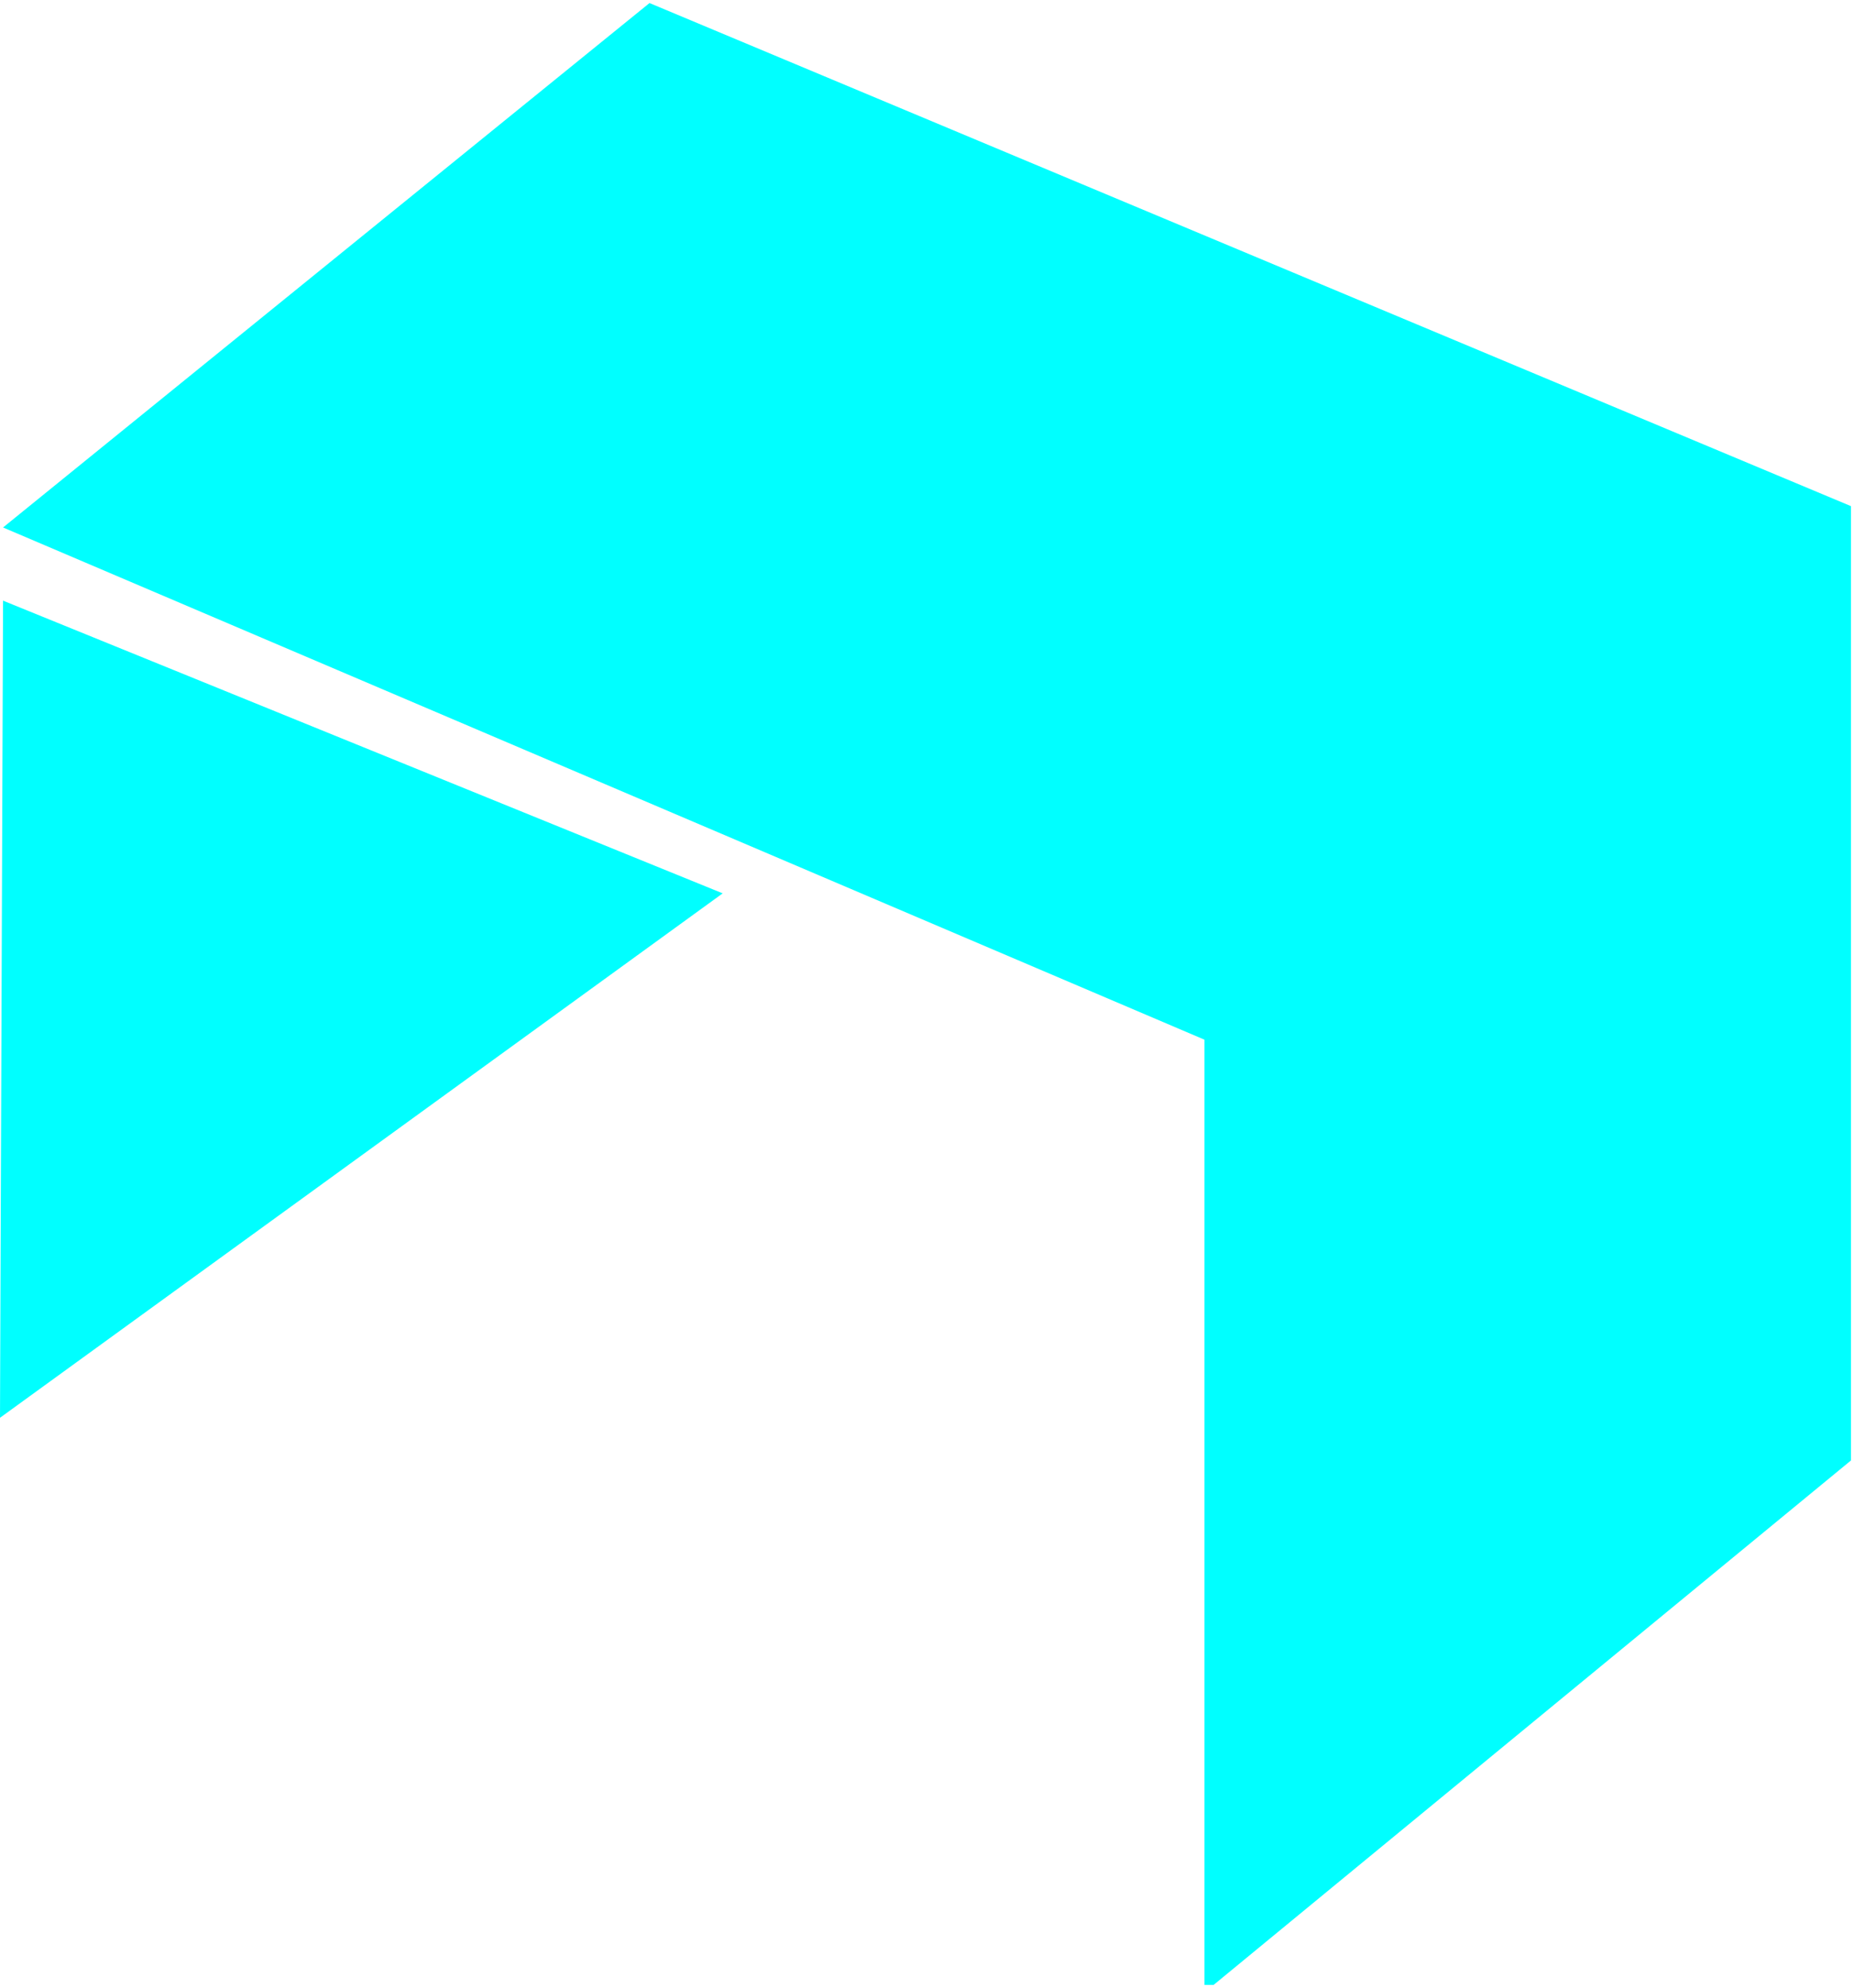 <svg class="Logo__icon" fill="#0ff" height="100%" viewBox="0 0 304 326" width="100%" xmlns="http://www.w3.org/2000/svg"><path d="M118.5 146.5L0.5 98.5L0 232.5L118.5 146.5Z"></path><path d="M0.5 86.5L106.5 0.5L303.5 83V83.5V239V239.5L199 325.5H198.5H197.5V170.5L0.5 86.5Z"></path></svg>